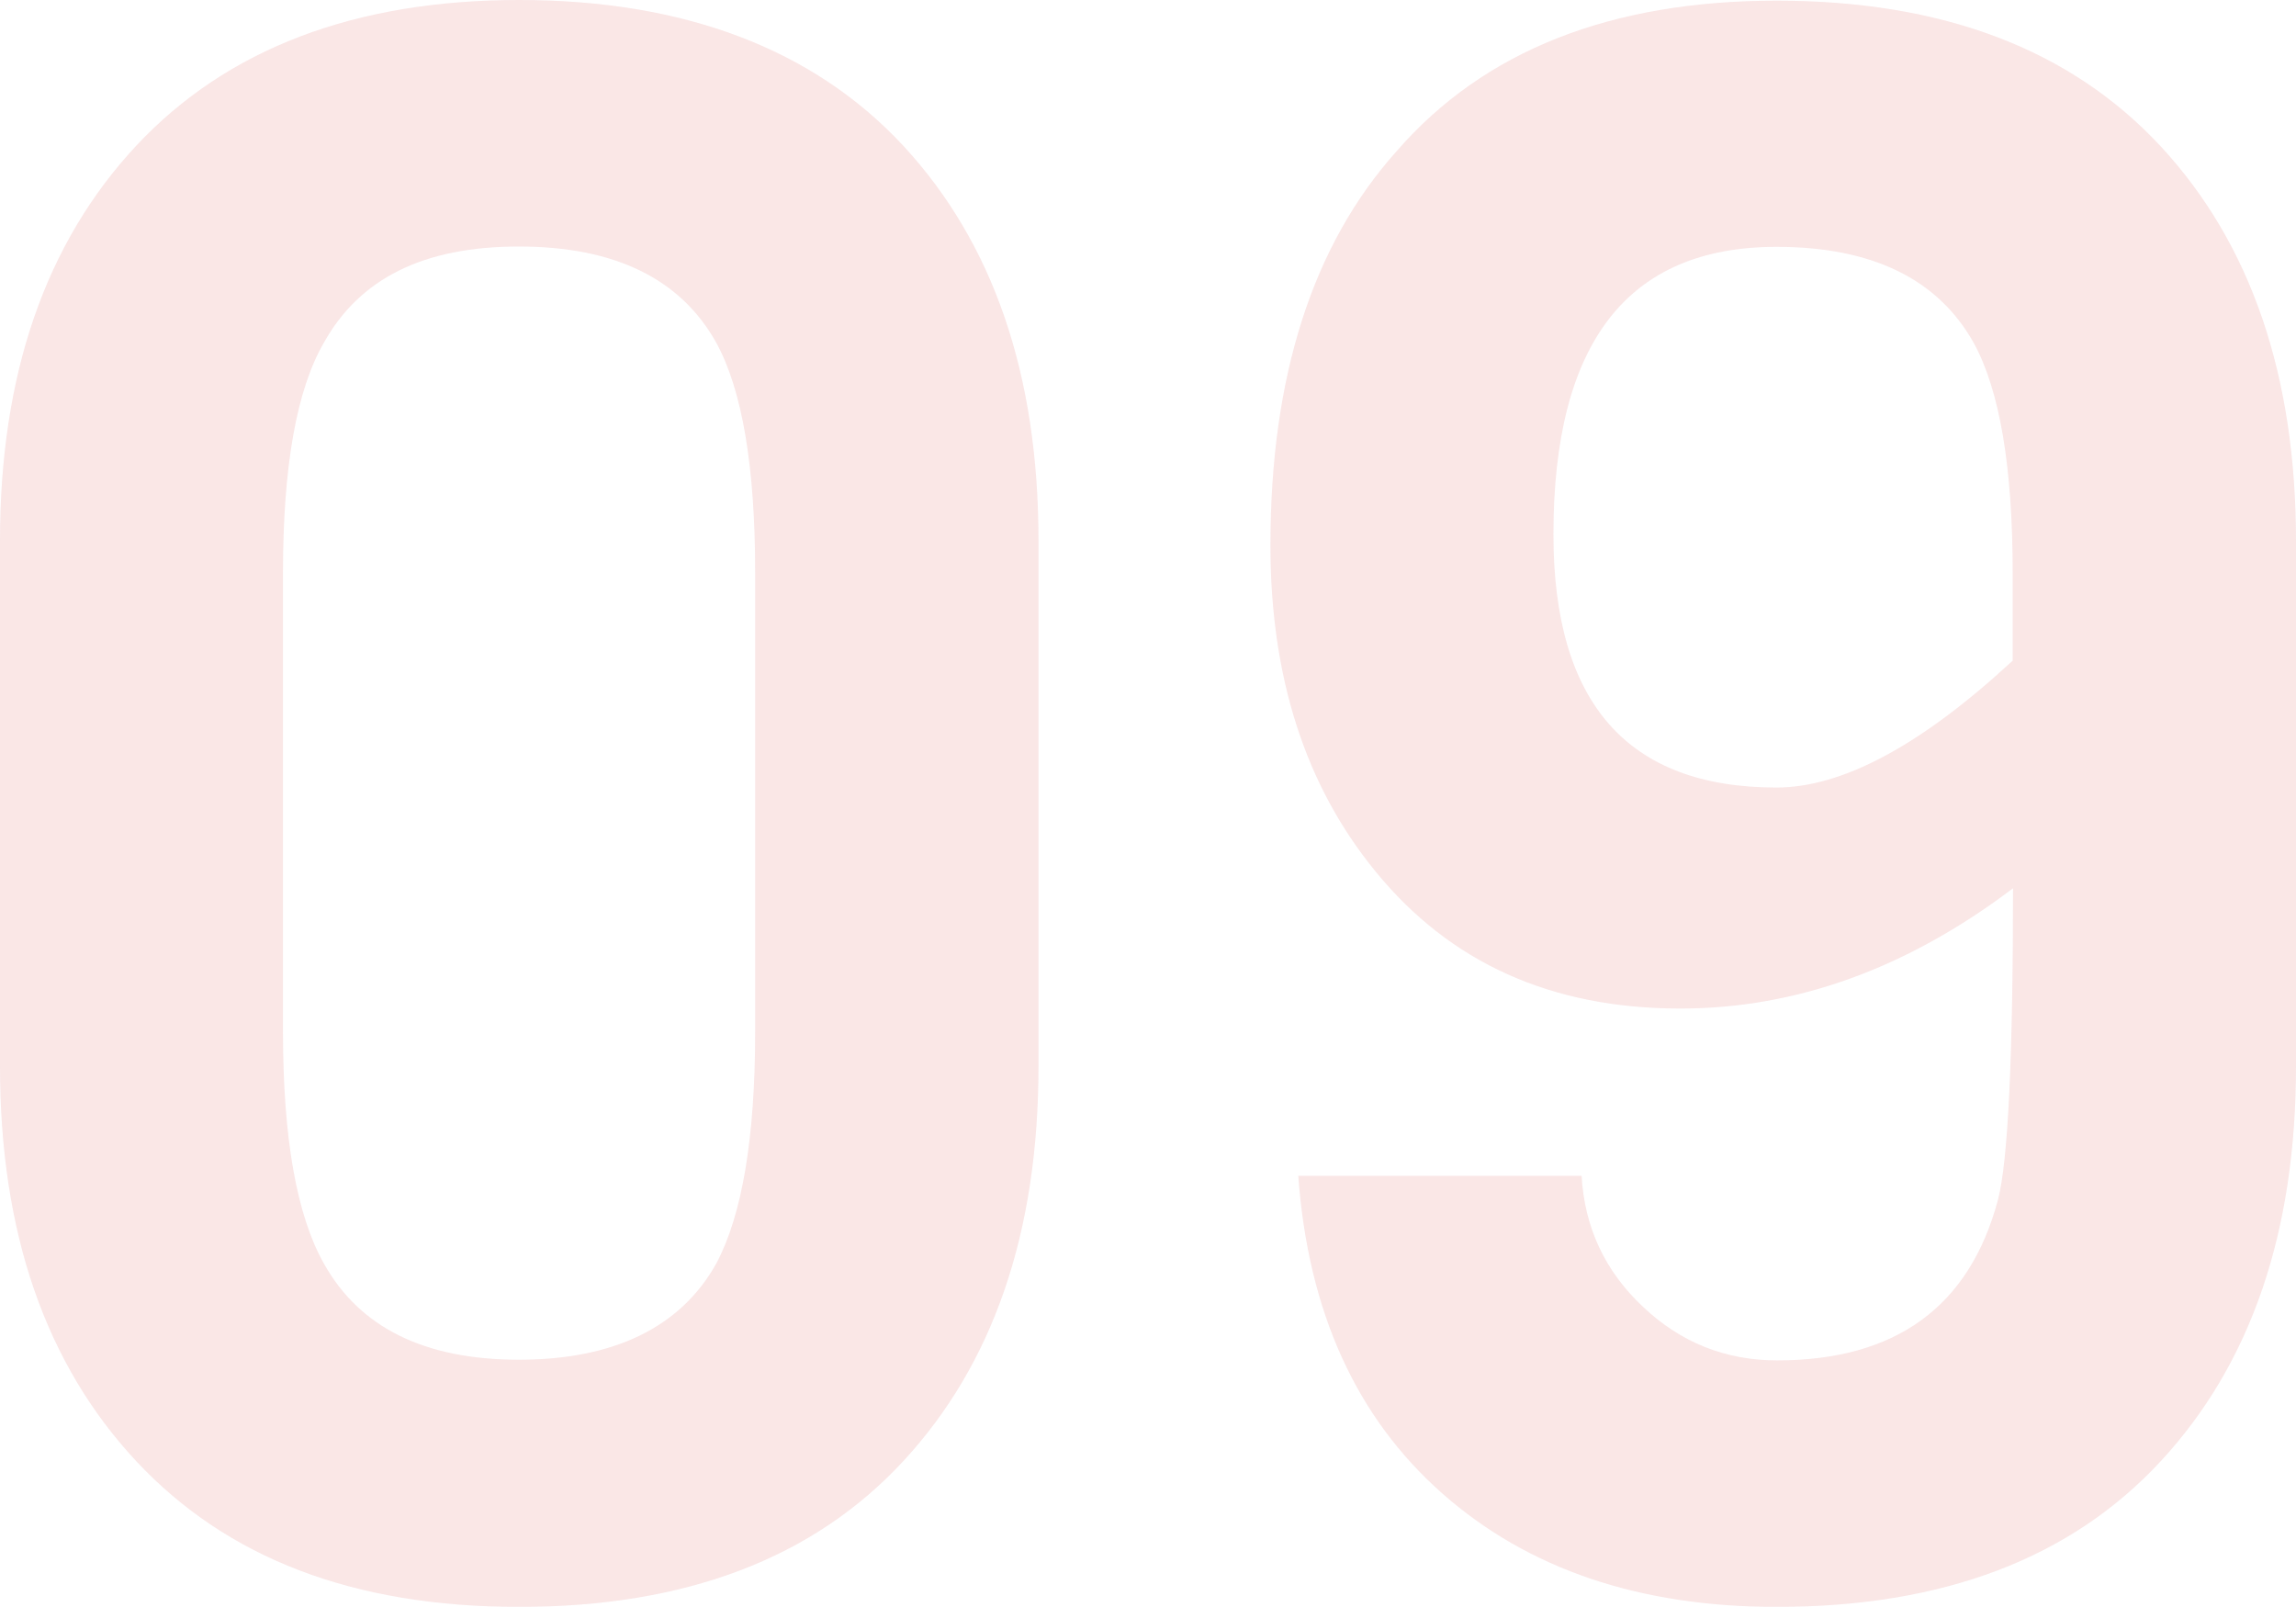 <?xml version="1.0" encoding="UTF-8"?><svg id="_レイヤー_2" xmlns="http://www.w3.org/2000/svg" viewBox="0 0 69.29 48.5"><defs><style>.cls-1{fill:#c70605;}.cls-2{opacity:.1;}</style></defs><g id="_レイヤー_2-2"><g class="cls-2"><g><path class="cls-1" d="M31.34,32.18c0,5.01-1.36,8.98-4.08,11.92-2.72,2.94-6.58,4.4-11.59,4.4s-8.82-1.47-11.56-4.4c-2.74-2.94-4.11-6.91-4.11-11.92v-15.86C0,11.31,1.37,7.34,4.11,4.4,6.85,1.47,10.71,0,15.67,0s8.87,1.47,11.59,4.4c2.72,2.94,4.08,6.91,4.08,11.92v15.86Zm-8.55-1.04v-13.86c0-3.19-.39-5.5-1.17-6.93-1.08-1.94-3.07-2.91-5.96-2.91s-4.81,.97-5.89,2.91c-.82,1.42-1.23,3.73-1.23,6.93v13.86c0,3.2,.41,5.53,1.23,6.99,1.08,1.94,3.04,2.91,5.89,2.91s4.88-.97,5.96-2.91c.78-1.47,1.17-3.8,1.17-6.99Z"/><path class="cls-1" d="M69.29,32.18c0,5.01-1.36,8.98-4.08,11.92-2.72,2.94-6.58,4.4-11.59,4.4-4.14,0-7.51-1.14-10.1-3.43-2.59-2.29-4.04-5.48-4.34-9.58h8.55c.09,1.55,.7,2.87,1.85,3.95,1.14,1.08,2.49,1.62,4.05,1.62,3.58,0,5.81-1.62,6.67-4.86,.3-1.17,.45-4.29,.45-9.39-3.2,2.42-6.54,3.63-10.04,3.63-3.89,0-6.95-1.38-9.2-4.14-2.12-2.59-3.17-5.87-3.17-9.84,0-5.09,1.27-9.07,3.82-11.91,2.63-3.02,6.45-4.53,11.46-4.53s8.87,1.47,11.59,4.4c2.72,2.94,4.08,6.91,4.08,11.92v15.86Zm-8.55-12.24v-2.65c0-3.19-.39-5.5-1.17-6.93-1.08-1.94-3.07-2.91-5.96-2.91-4.49,0-6.73,2.89-6.73,8.68,0,5.09,2.24,7.64,6.73,7.64,1.99,0,4.36-1.27,7.12-3.82Z"/></g></g></g></svg>